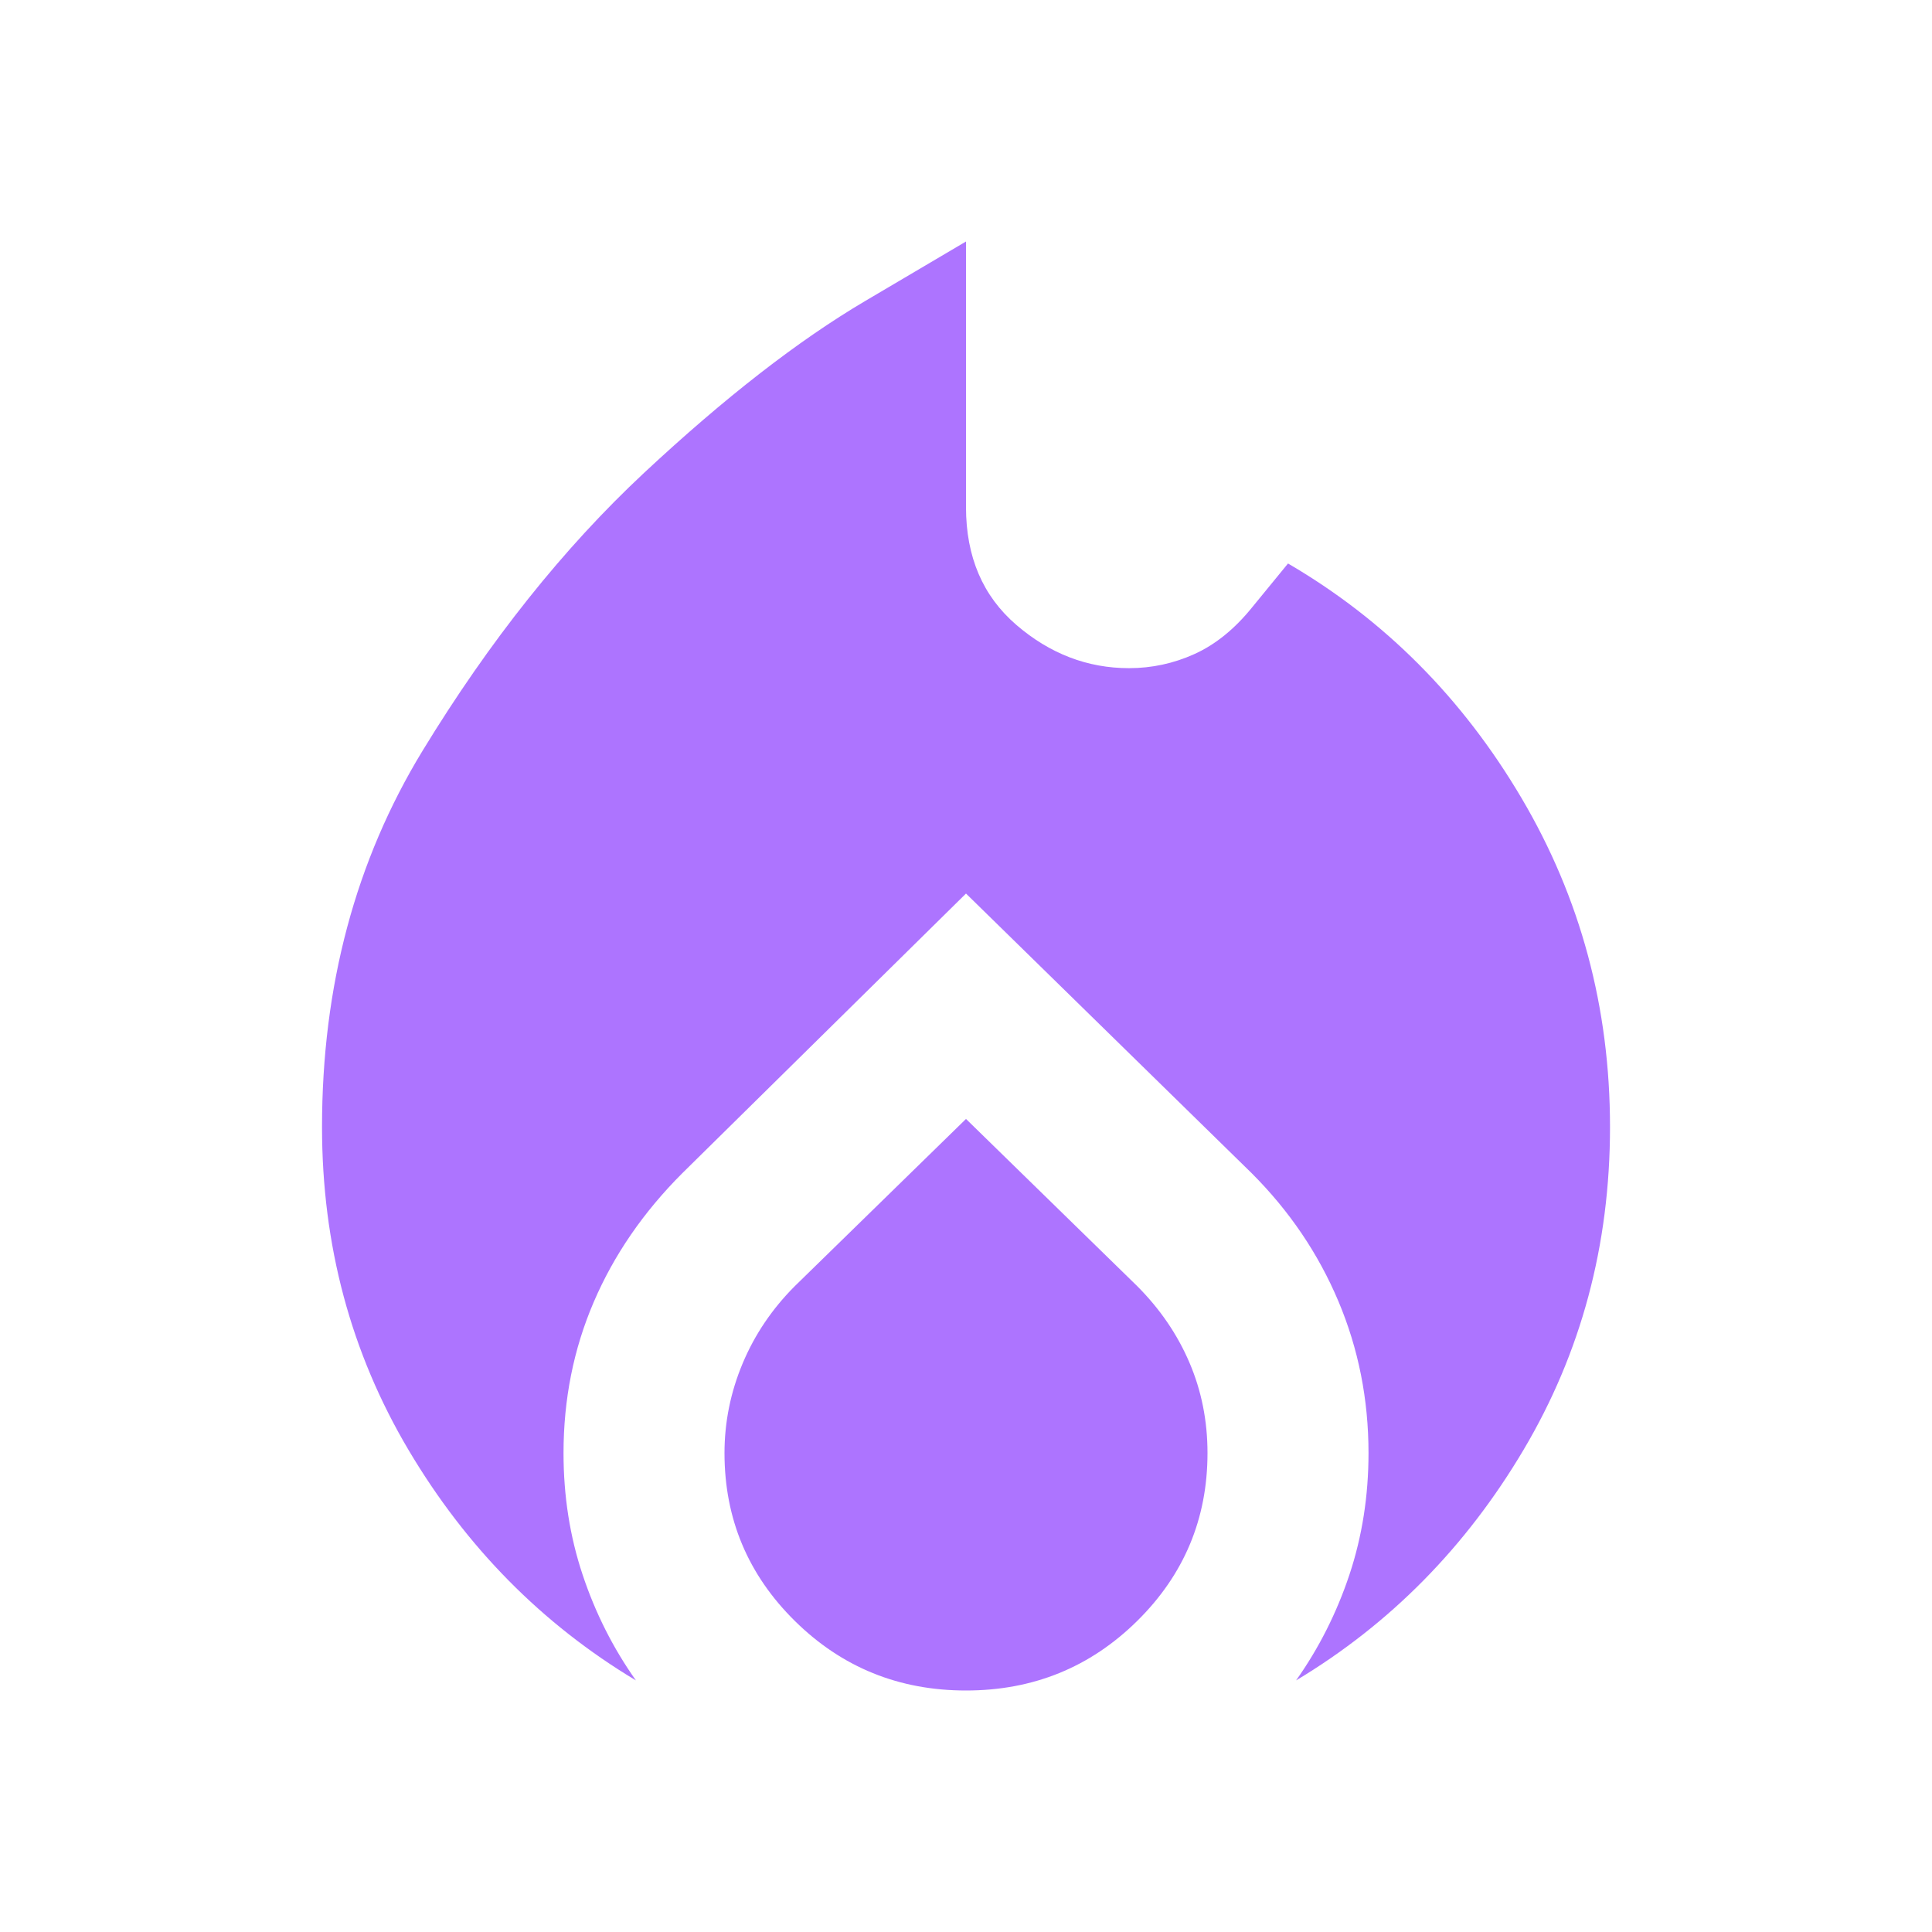 <svg width="56" height="56" viewBox="0 0 56 56" fill="none" xmlns="http://www.w3.org/2000/svg">
<path d="M9.334 32.667C9.334 28.583 10.306 24.947 12.25 21.758C14.195 18.569 16.334 15.886 18.667 13.708C21 11.531 23.139 9.868 25.084 8.721L28 7V14.7C28 16.139 28.486 17.276 29.459 18.113C30.431 18.949 31.52 19.367 32.725 19.367C33.386 19.367 34.018 19.231 34.621 18.958C35.224 18.686 35.778 18.239 36.283 17.617L37.334 16.333C40.133 17.967 42.389 20.232 44.1 23.129C45.811 26.026 46.667 29.206 46.667 32.667C46.667 36.089 45.831 39.21 44.158 42.029C42.486 44.849 40.289 47.075 37.567 48.708C38.228 47.775 38.743 46.754 39.113 45.646C39.482 44.538 39.667 43.361 39.667 42.117C39.667 40.561 39.375 39.093 38.792 37.712C38.209 36.332 37.372 35.097 36.283 34.008L28 25.9L19.775 34.008C18.647 35.136 17.792 36.381 17.209 37.742C16.625 39.103 16.334 40.561 16.334 42.117C16.334 43.361 16.518 44.538 16.888 45.646C17.257 46.754 17.772 47.775 18.433 48.708C15.711 47.075 13.514 44.849 11.842 42.029C10.17 39.21 9.334 36.089 9.334 32.667ZM28 32.433L32.959 37.275C33.62 37.936 34.125 38.675 34.475 39.492C34.825 40.308 35 41.183 35 42.117C35 44.022 34.32 45.646 32.959 46.987C31.597 48.329 29.945 49 28 49C26.056 49 24.403 48.329 23.042 46.987C21.681 45.646 21 44.022 21 42.117C21 41.222 21.175 40.357 21.525 39.521C21.875 38.685 22.381 37.936 23.042 37.275L28 32.433Z" fill="#AD74FF"/>
</svg>

